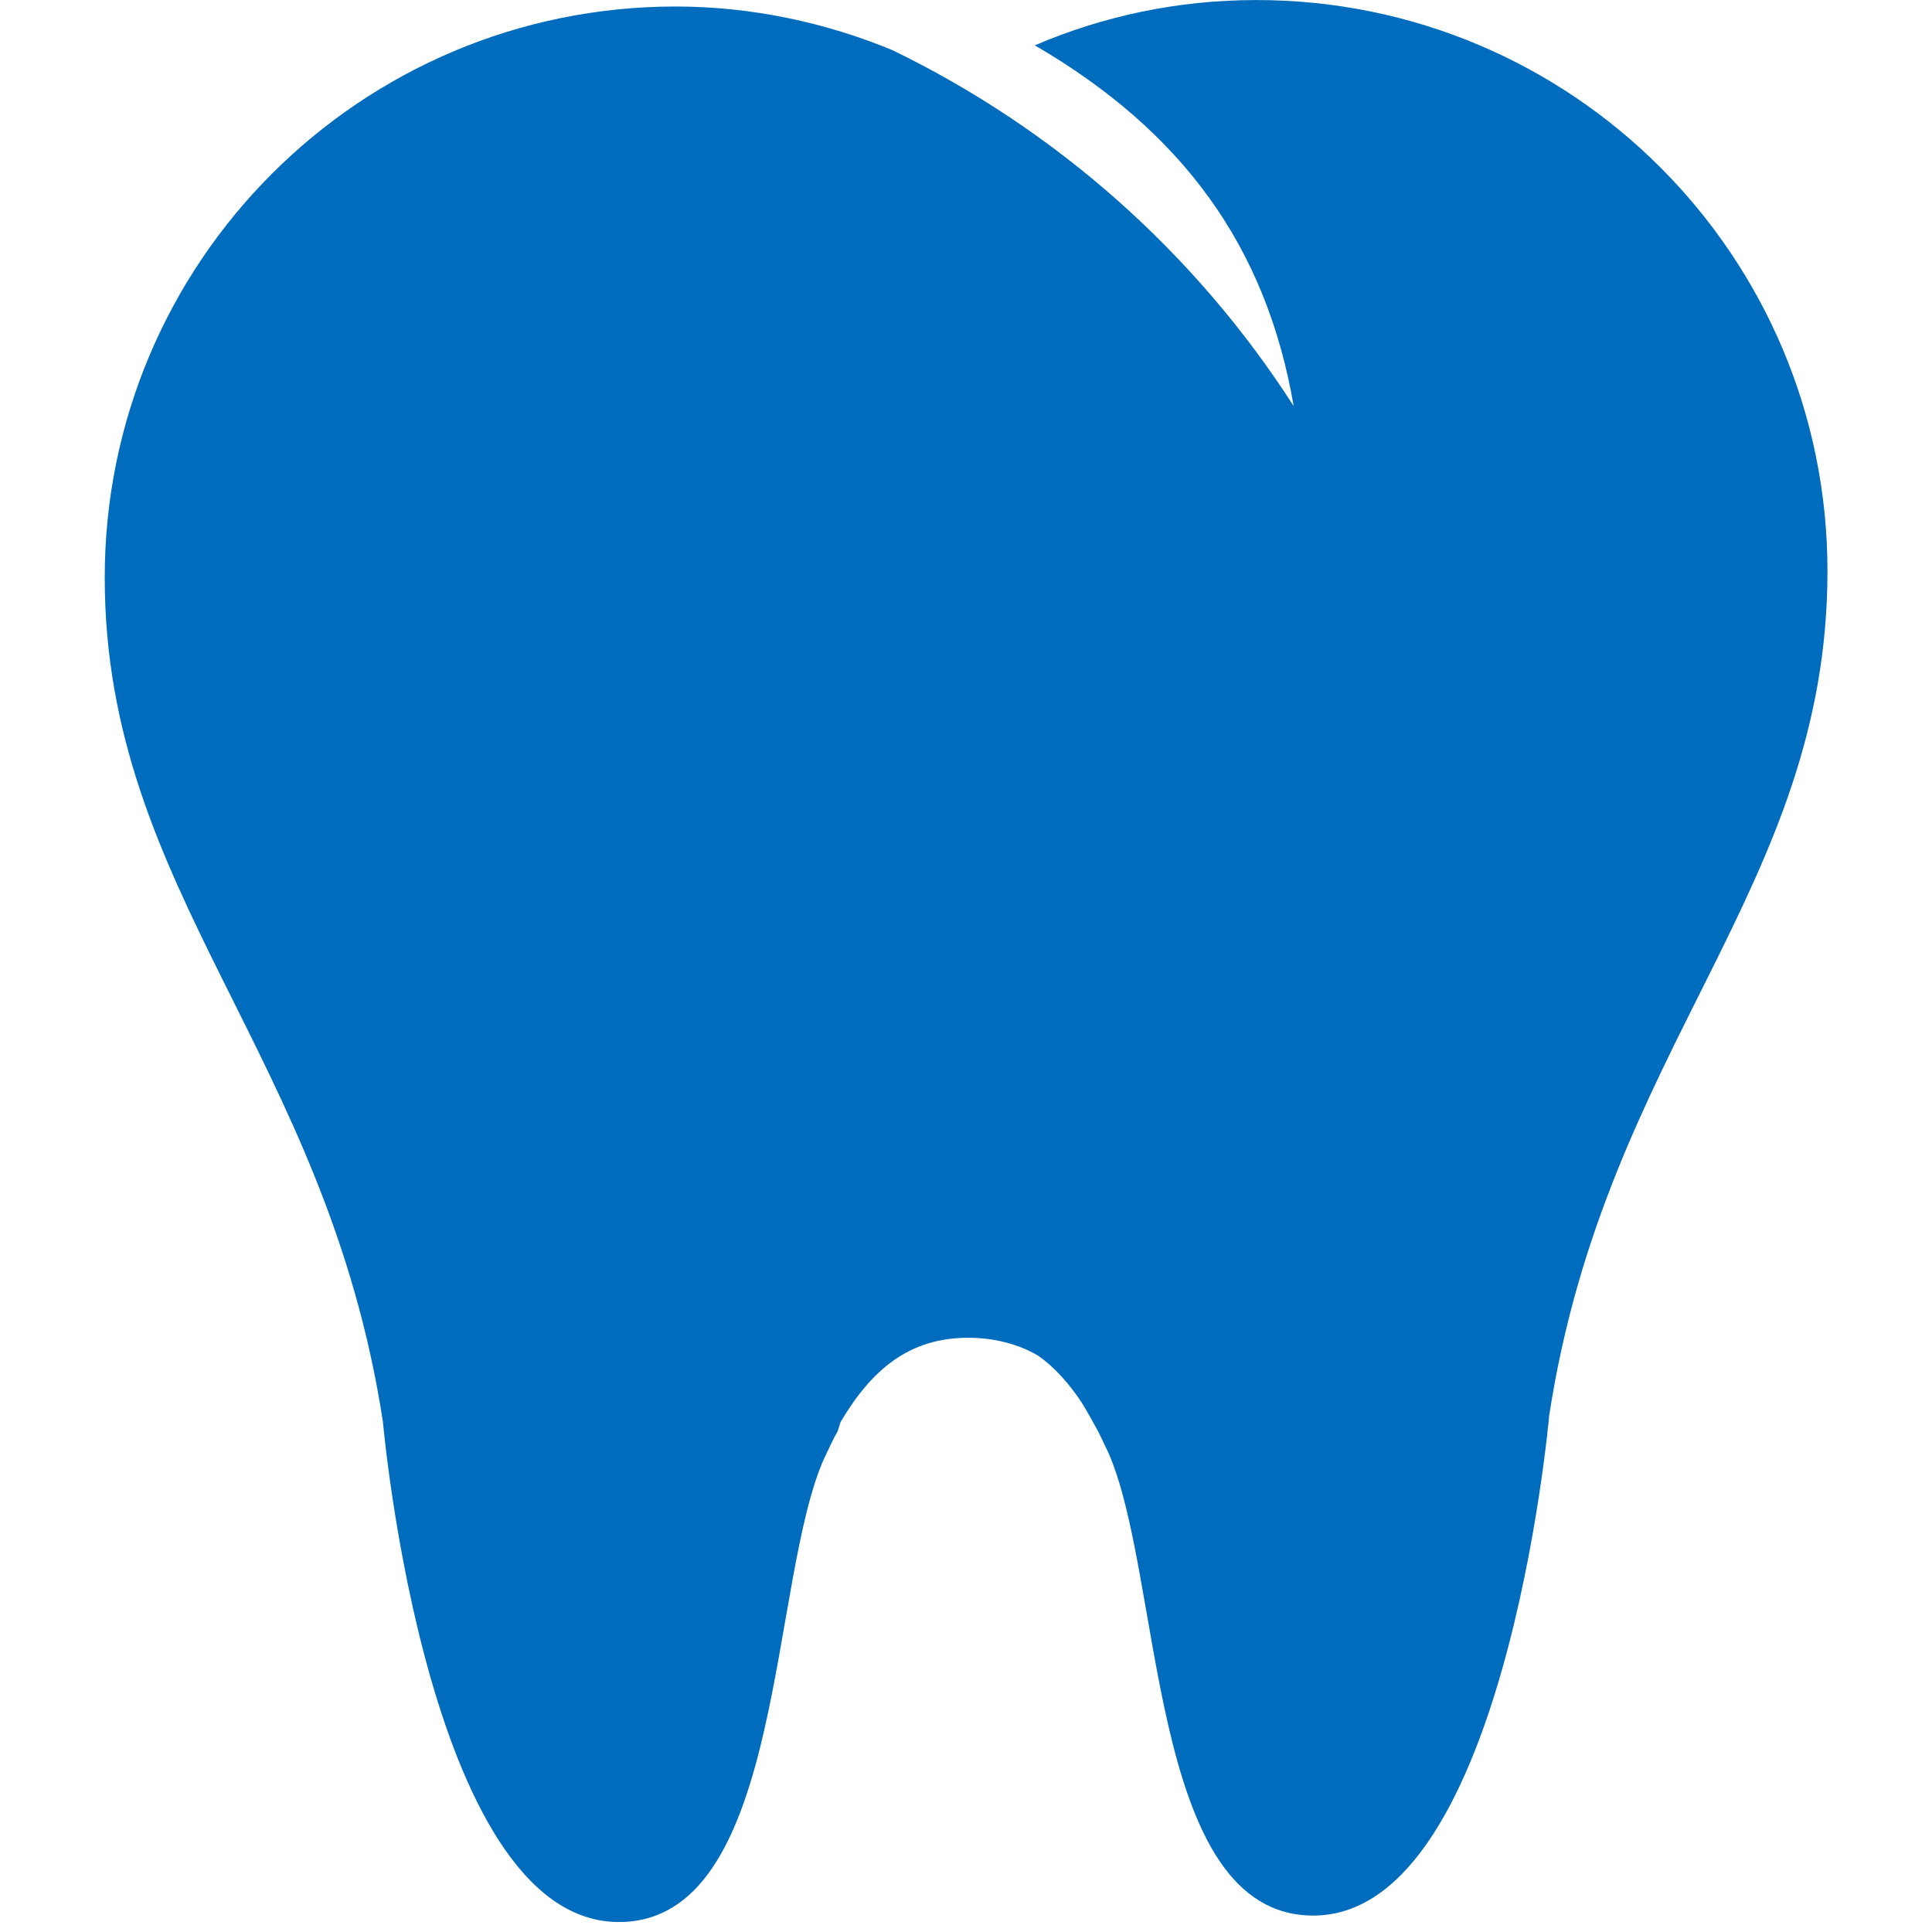 <?xml version="1.0" encoding="UTF-8"?> <svg xmlns="http://www.w3.org/2000/svg" fill="none" height="38" viewBox="0 0 38 38" width="38"> <path d="m16.534 27.967c.605-1.018 1.336-1.655 2.514-1.655.509 0 .986.127 1.368.35.318.223.605.541.859.923 0 0 .191.318.255.445.095.159.159.318.255.509 1.082 2.386.795 8.909 3.882 9.132 3.913.286 4.804-9.831 4.804-9.831 1.114-7.254 5.473-10.372 5.473-16.608 0-6.204-5.027-11.231-11.231-11.231-1.559 0-3.023.318-4.359.891 2.895 1.686 4.55 3.945 5.091 7.095-1.941-3.023-4.677-5.441-7.891-7-1.304-.541-2.768-.859-4.263-.859-6.204 0-11.231 5.027-11.231 11.231 0 6.204 4.359 9.354 5.472 16.608 0 0 .891 10.118 4.804 9.831 3.086-.223 2.8-6.745 3.882-9.131.096-.191.159-.35.255-.509z" fill="#006cbd"></path> </svg> 